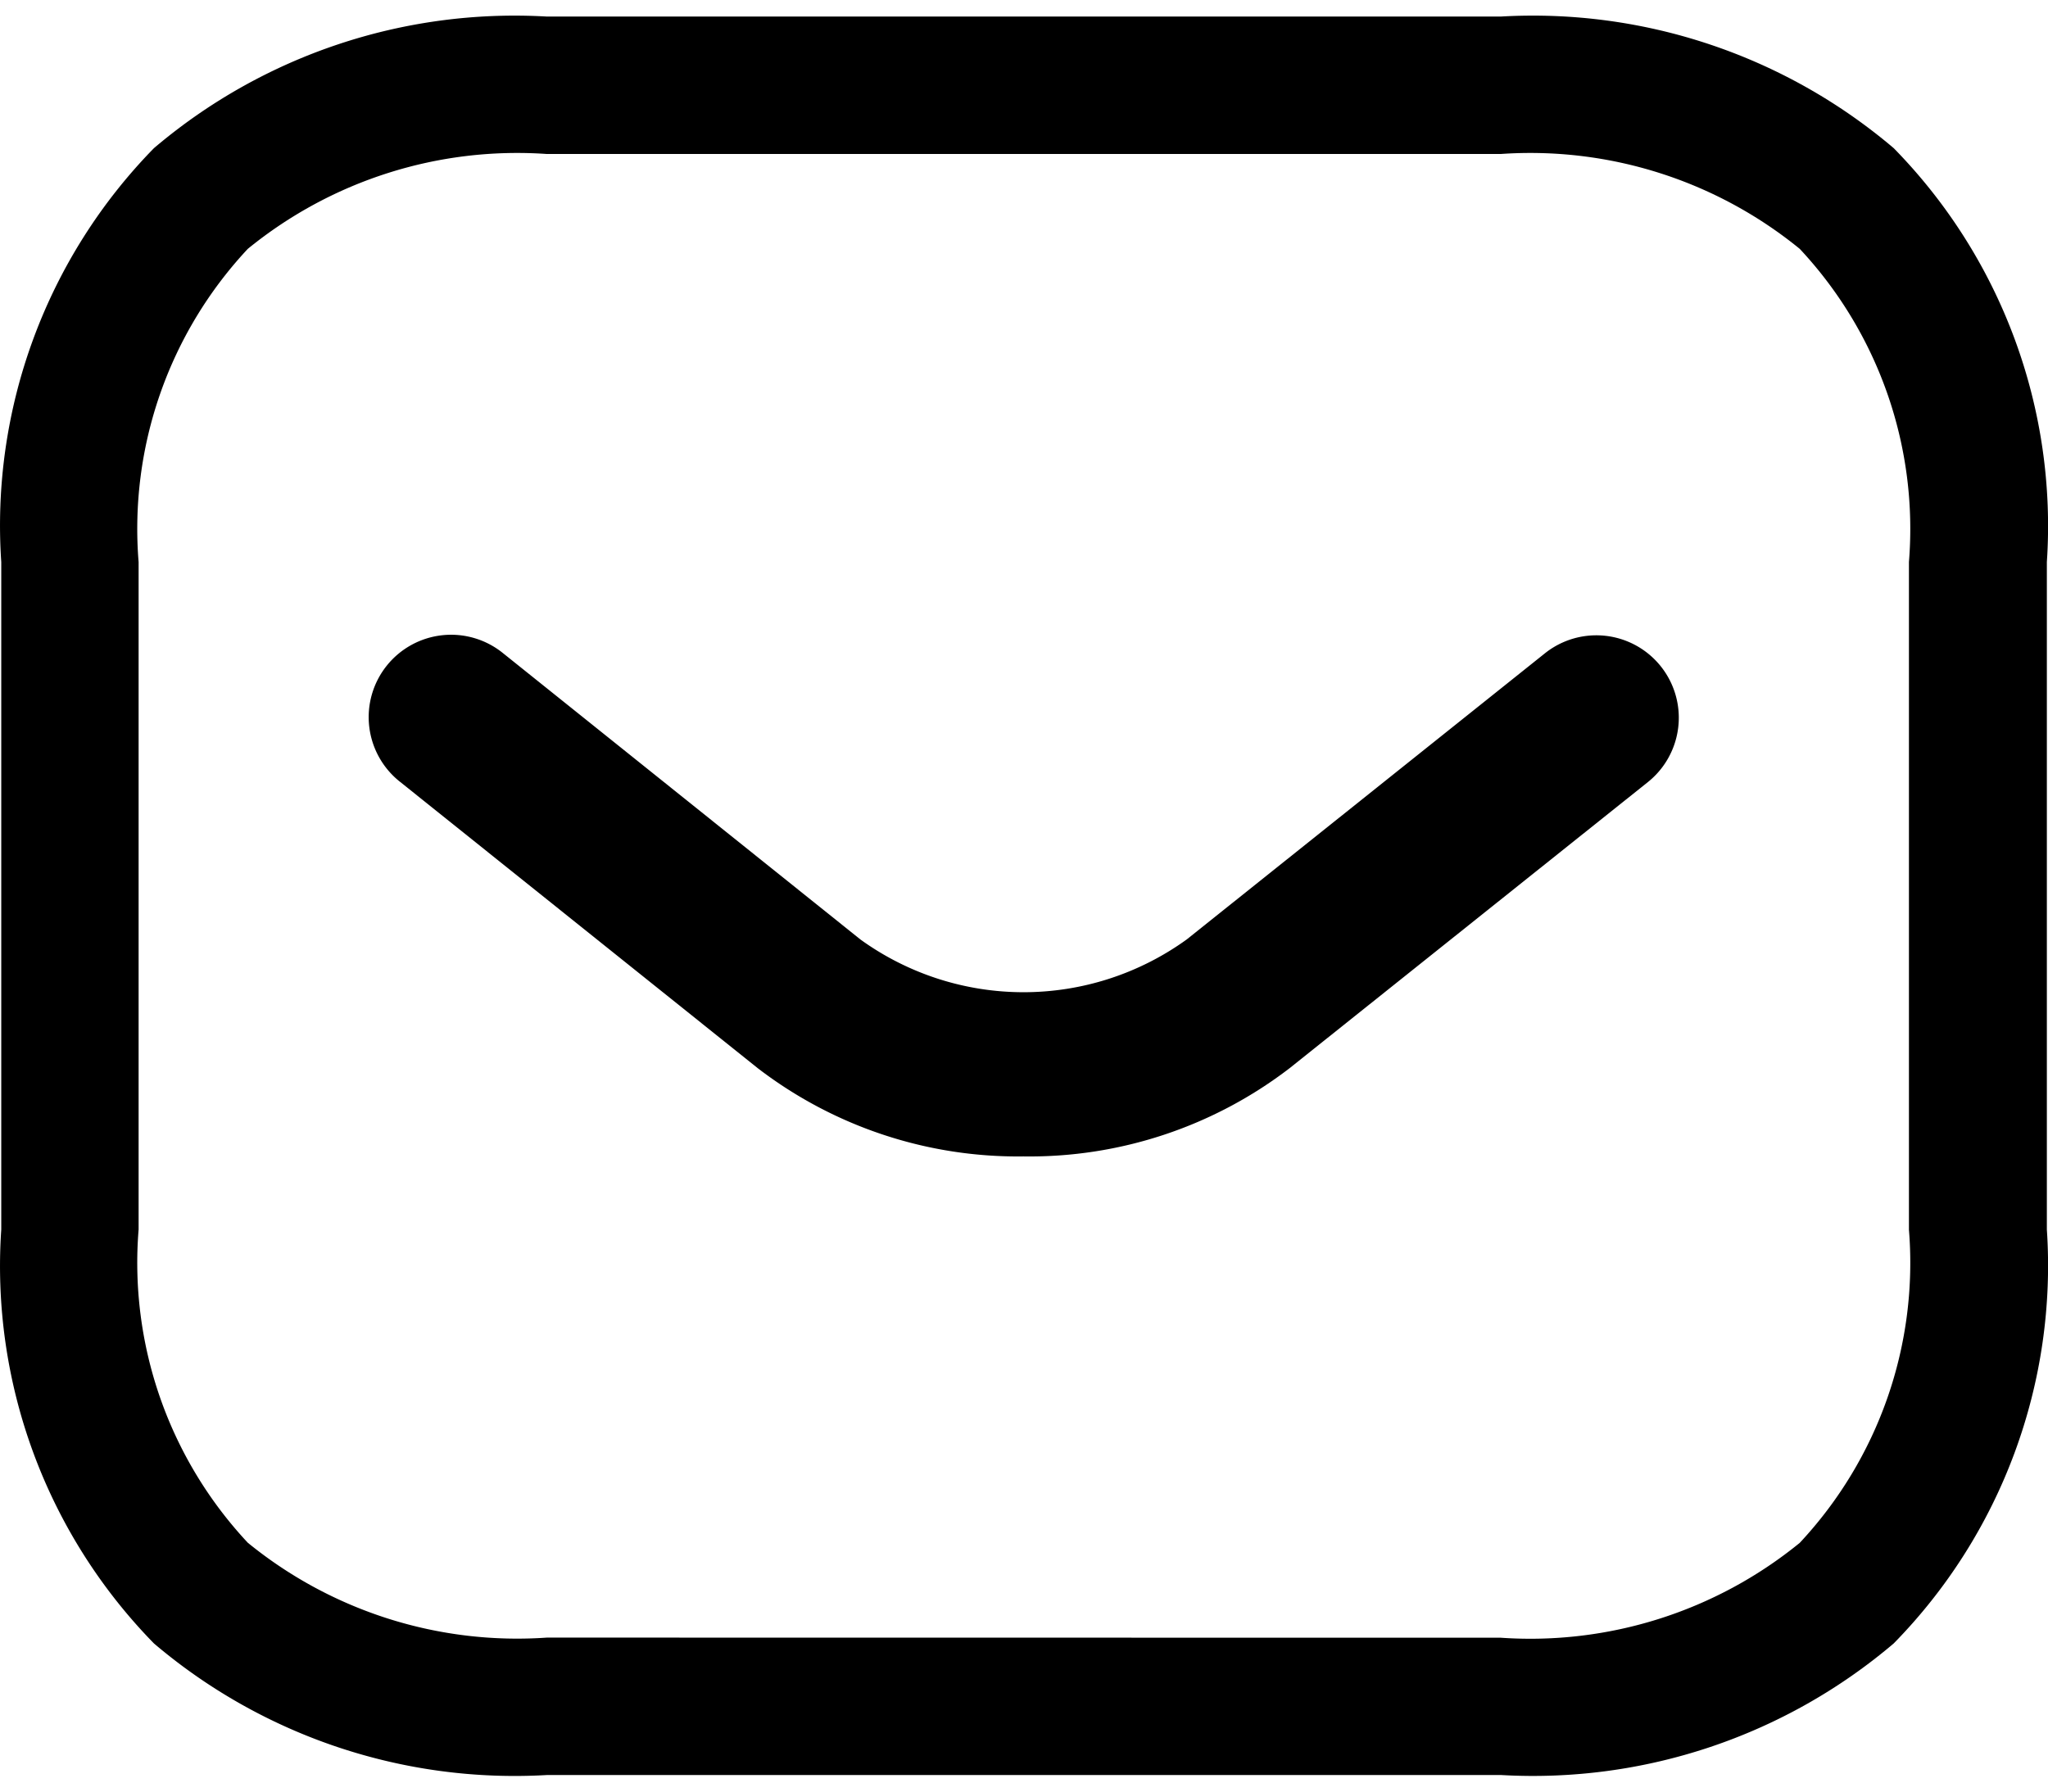 <svg xmlns="http://www.w3.org/2000/svg" width="24" height="21" viewBox="0 0 17.893 15.383"><g transform="translate(-893 -536)"><path d="M4.833.316h8.333A4.867,4.867,0,0,1,16.6,1.466a4.715,4.715,0,0,1,1.338,3.617v5.833A4.715,4.715,0,0,1,16.6,14.533a4.867,4.867,0,0,1-3.429,1.15H4.833A4.867,4.867,0,0,1,1.4,14.533,4.715,4.715,0,0,1,.066,10.916V5.083A4.715,4.715,0,0,1,1.4,1.466,4.867,4.867,0,0,1,4.833.316Zm8.333,14.167a3.725,3.725,0,0,0,2.613-.829,3.582,3.582,0,0,0,.954-2.737V5.083a3.582,3.582,0,0,0-.954-2.737,3.725,3.725,0,0,0-2.613-.829H4.833a3.725,3.725,0,0,0-2.613.829,3.582,3.582,0,0,0-.954,2.737v5.833a3.582,3.582,0,0,0,.954,2.737,3.725,3.725,0,0,0,2.613.829Z" transform="translate(892.945 535.692)"></path><path d="M12,12.835a3.731,3.731,0,0,1-2.323-.772l-3.122-2.5a.72.72,0,1,1,.9-1.124l3.12,2.5a2.434,2.434,0,0,0,2.851,0l3.129-2.5a.72.72,0,0,1,.9,1.125l-3.13,2.5A3.731,3.731,0,0,1,12,12.835Z" transform="translate(889.942 533.134)"></path></g></svg>